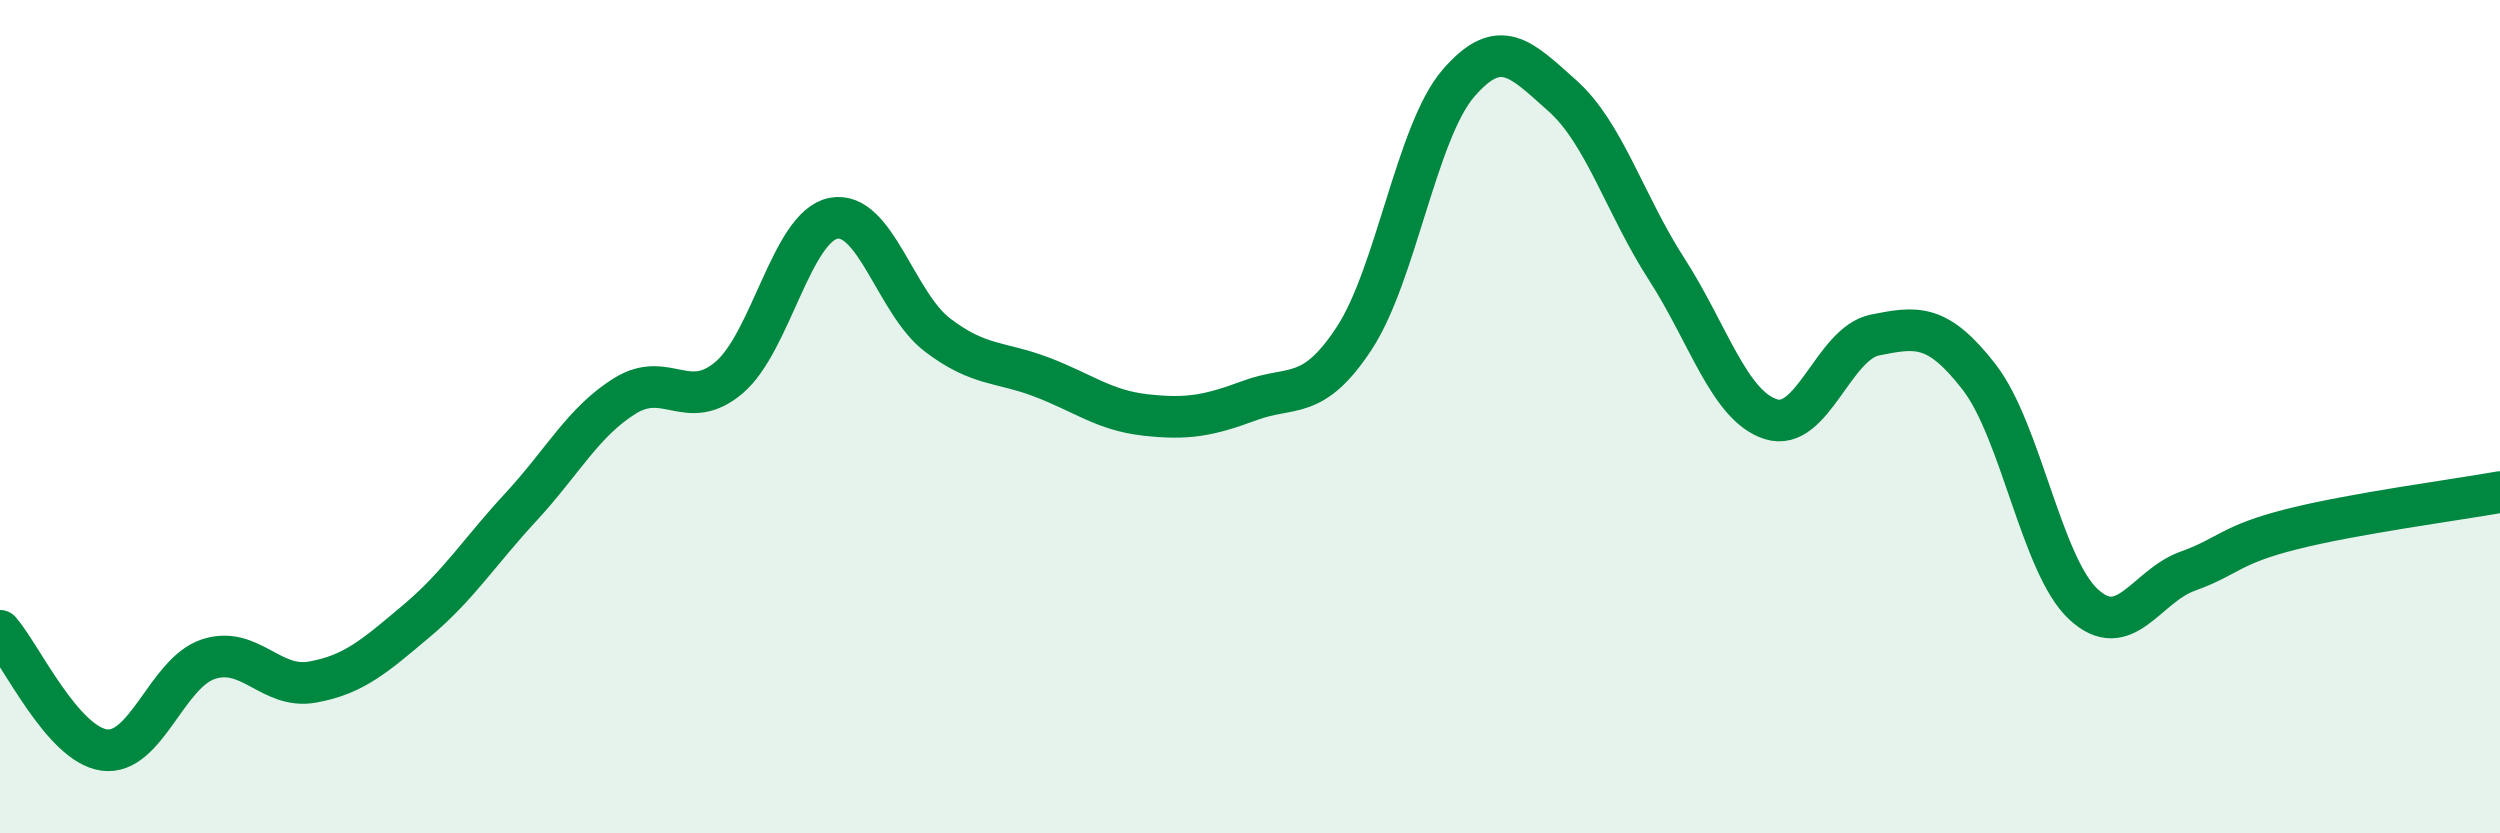 
    <svg width="60" height="20" viewBox="0 0 60 20" xmlns="http://www.w3.org/2000/svg">
      <path
        d="M 0,15.14 C 0.5,15.71 1.5,17.86 2.5,18 C 3.5,18.14 4,16.15 5,15.82 C 6,15.49 6.5,16.55 7.5,16.37 C 8.5,16.19 9,15.74 10,14.9 C 11,14.06 11.5,13.25 12.5,12.17 C 13.5,11.09 14,10.12 15,9.5 C 16,8.88 16.5,9.91 17.5,9.06 C 18.5,8.21 19,5.44 20,5.24 C 21,5.04 21.5,7.28 22.5,8.04 C 23.5,8.8 24,8.67 25,9.05 C 26,9.43 26.5,9.85 27.5,9.96 C 28.5,10.07 29,9.98 30,9.61 C 31,9.24 31.5,9.64 32.5,8.12 C 33.5,6.6 34,3.16 35,2 C 36,0.84 36.5,1.41 37.5,2.3 C 38.5,3.19 39,4.91 40,6.46 C 41,8.01 41.5,9.74 42.5,10.06 C 43.5,10.38 44,8.24 45,8.04 C 46,7.84 46.5,7.76 47.5,9.05 C 48.5,10.34 49,13.57 50,14.5 C 51,15.43 51.5,14.07 52.5,13.71 C 53.5,13.35 53.5,13.08 55,12.7 C 56.5,12.32 59,11.99 60,11.81L60 20L0 20Z"
        fill="#008740"
        opacity="0.1"
        stroke-linecap="round"
        stroke-linejoin="round"
      />
      <path
        d="M 0,15.14 C 0.5,15.71 1.5,17.86 2.5,18 C 3.5,18.14 4,16.15 5,15.82 C 6,15.49 6.5,16.55 7.5,16.37 C 8.5,16.19 9,15.74 10,14.9 C 11,14.06 11.5,13.25 12.5,12.17 C 13.5,11.09 14,10.12 15,9.5 C 16,8.88 16.5,9.91 17.5,9.06 C 18.5,8.21 19,5.44 20,5.24 C 21,5.04 21.5,7.28 22.5,8.04 C 23.5,8.8 24,8.67 25,9.05 C 26,9.43 26.5,9.85 27.5,9.96 C 28.5,10.07 29,9.98 30,9.61 C 31,9.24 31.5,9.64 32.5,8.12 C 33.5,6.6 34,3.16 35,2 C 36,0.84 36.5,1.41 37.5,2.3 C 38.5,3.19 39,4.91 40,6.46 C 41,8.01 41.5,9.74 42.5,10.06 C 43.5,10.38 44,8.24 45,8.04 C 46,7.84 46.5,7.76 47.5,9.05 C 48.5,10.34 49,13.57 50,14.5 C 51,15.43 51.5,14.07 52.5,13.71 C 53.5,13.35 53.5,13.08 55,12.7 C 56.5,12.32 59,11.99 60,11.81"
        stroke="#008740"
        stroke-width="1"
        fill="none"
        stroke-linecap="round"
        stroke-linejoin="round"
      />
    </svg>
  